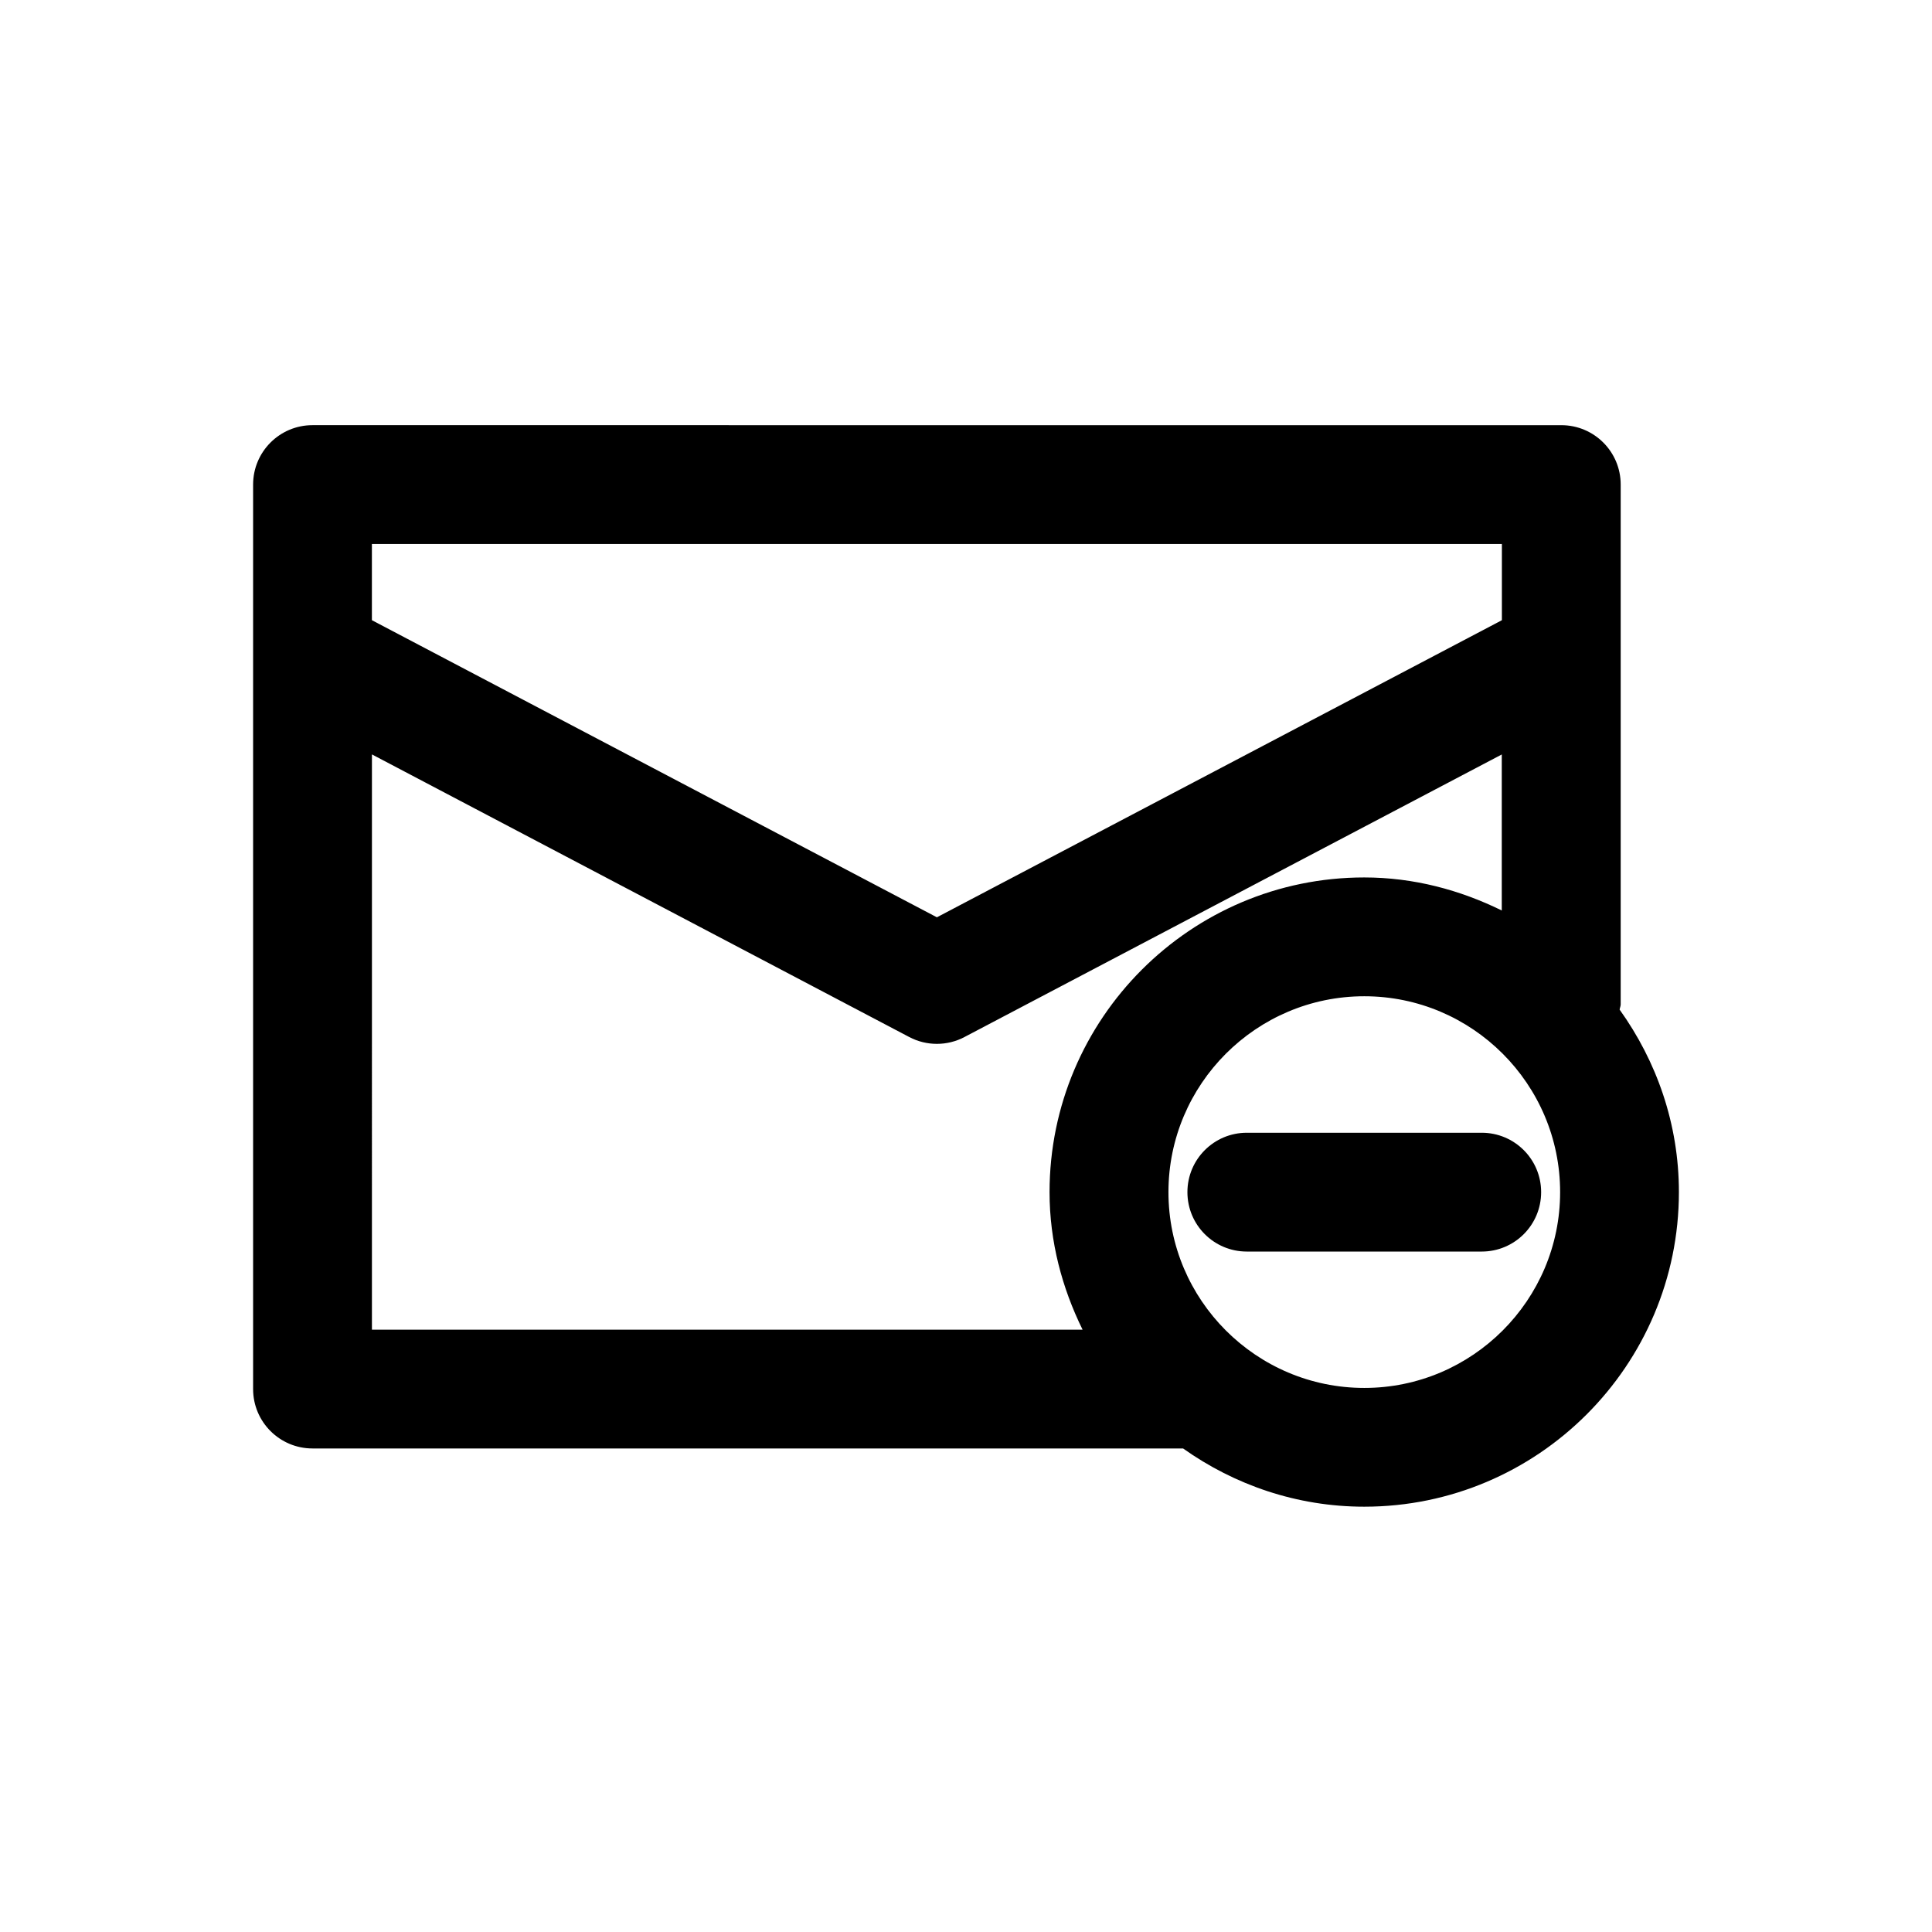 <?xml version="1.0" encoding="UTF-8"?>
<!-- The Best Svg Icon site in the world: iconSvg.co, Visit us! https://iconsvg.co -->
<svg fill="#000000" width="800px" height="800px" version="1.1" viewBox="144 144 512 512" xmlns="http://www.w3.org/2000/svg">
 <g>
  <path d="m573.5 410.21v-137.79c0-8.707-7.039-15.742-15.742-15.742l-330.94-0.004c-8.691 0-15.742 7.039-15.742 15.742v239.7c0 8.707 7.055 15.742 15.742 15.742h230.71c13.602 9.637 30.117 15.43 48.02 15.43 45.973 0 83.379-37.406 83.379-83.379 0-18.059-5.918-34.684-15.711-48.352 0.047-0.453 0.281-0.863 0.281-1.352zm-31.484-122.05v20.199l-149.73 78.734-149.73-78.734v-20.199zm-299.45 55.766 142.39 74.895c2.297 1.211 4.816 1.812 7.32 1.812 2.504 0 5.039-0.598 7.32-1.812l142.39-74.879v41.344c-11.066-5.434-23.332-8.754-36.449-8.754-45.988 0-83.395 37.406-83.395 83.395 0 13.129 3.32 25.395 8.754 36.449h-188.33zm262.99 167.89c-28.621 0-51.906-23.285-51.906-51.891 0-28.621 23.285-51.906 51.906-51.906 28.605 0 51.891 23.285 51.891 51.906 0 28.605-23.285 51.891-51.891 51.891z"/>
  <path d="m474.42 444.19c-8.707 0-15.742 7.039-15.742 15.742 0 8.707 7.039 15.742 15.742 15.742h62.254c8.707 0 15.742-7.039 15.742-15.742 0-8.707-7.039-15.742-15.742-15.742z"/>
 </g>
</svg>